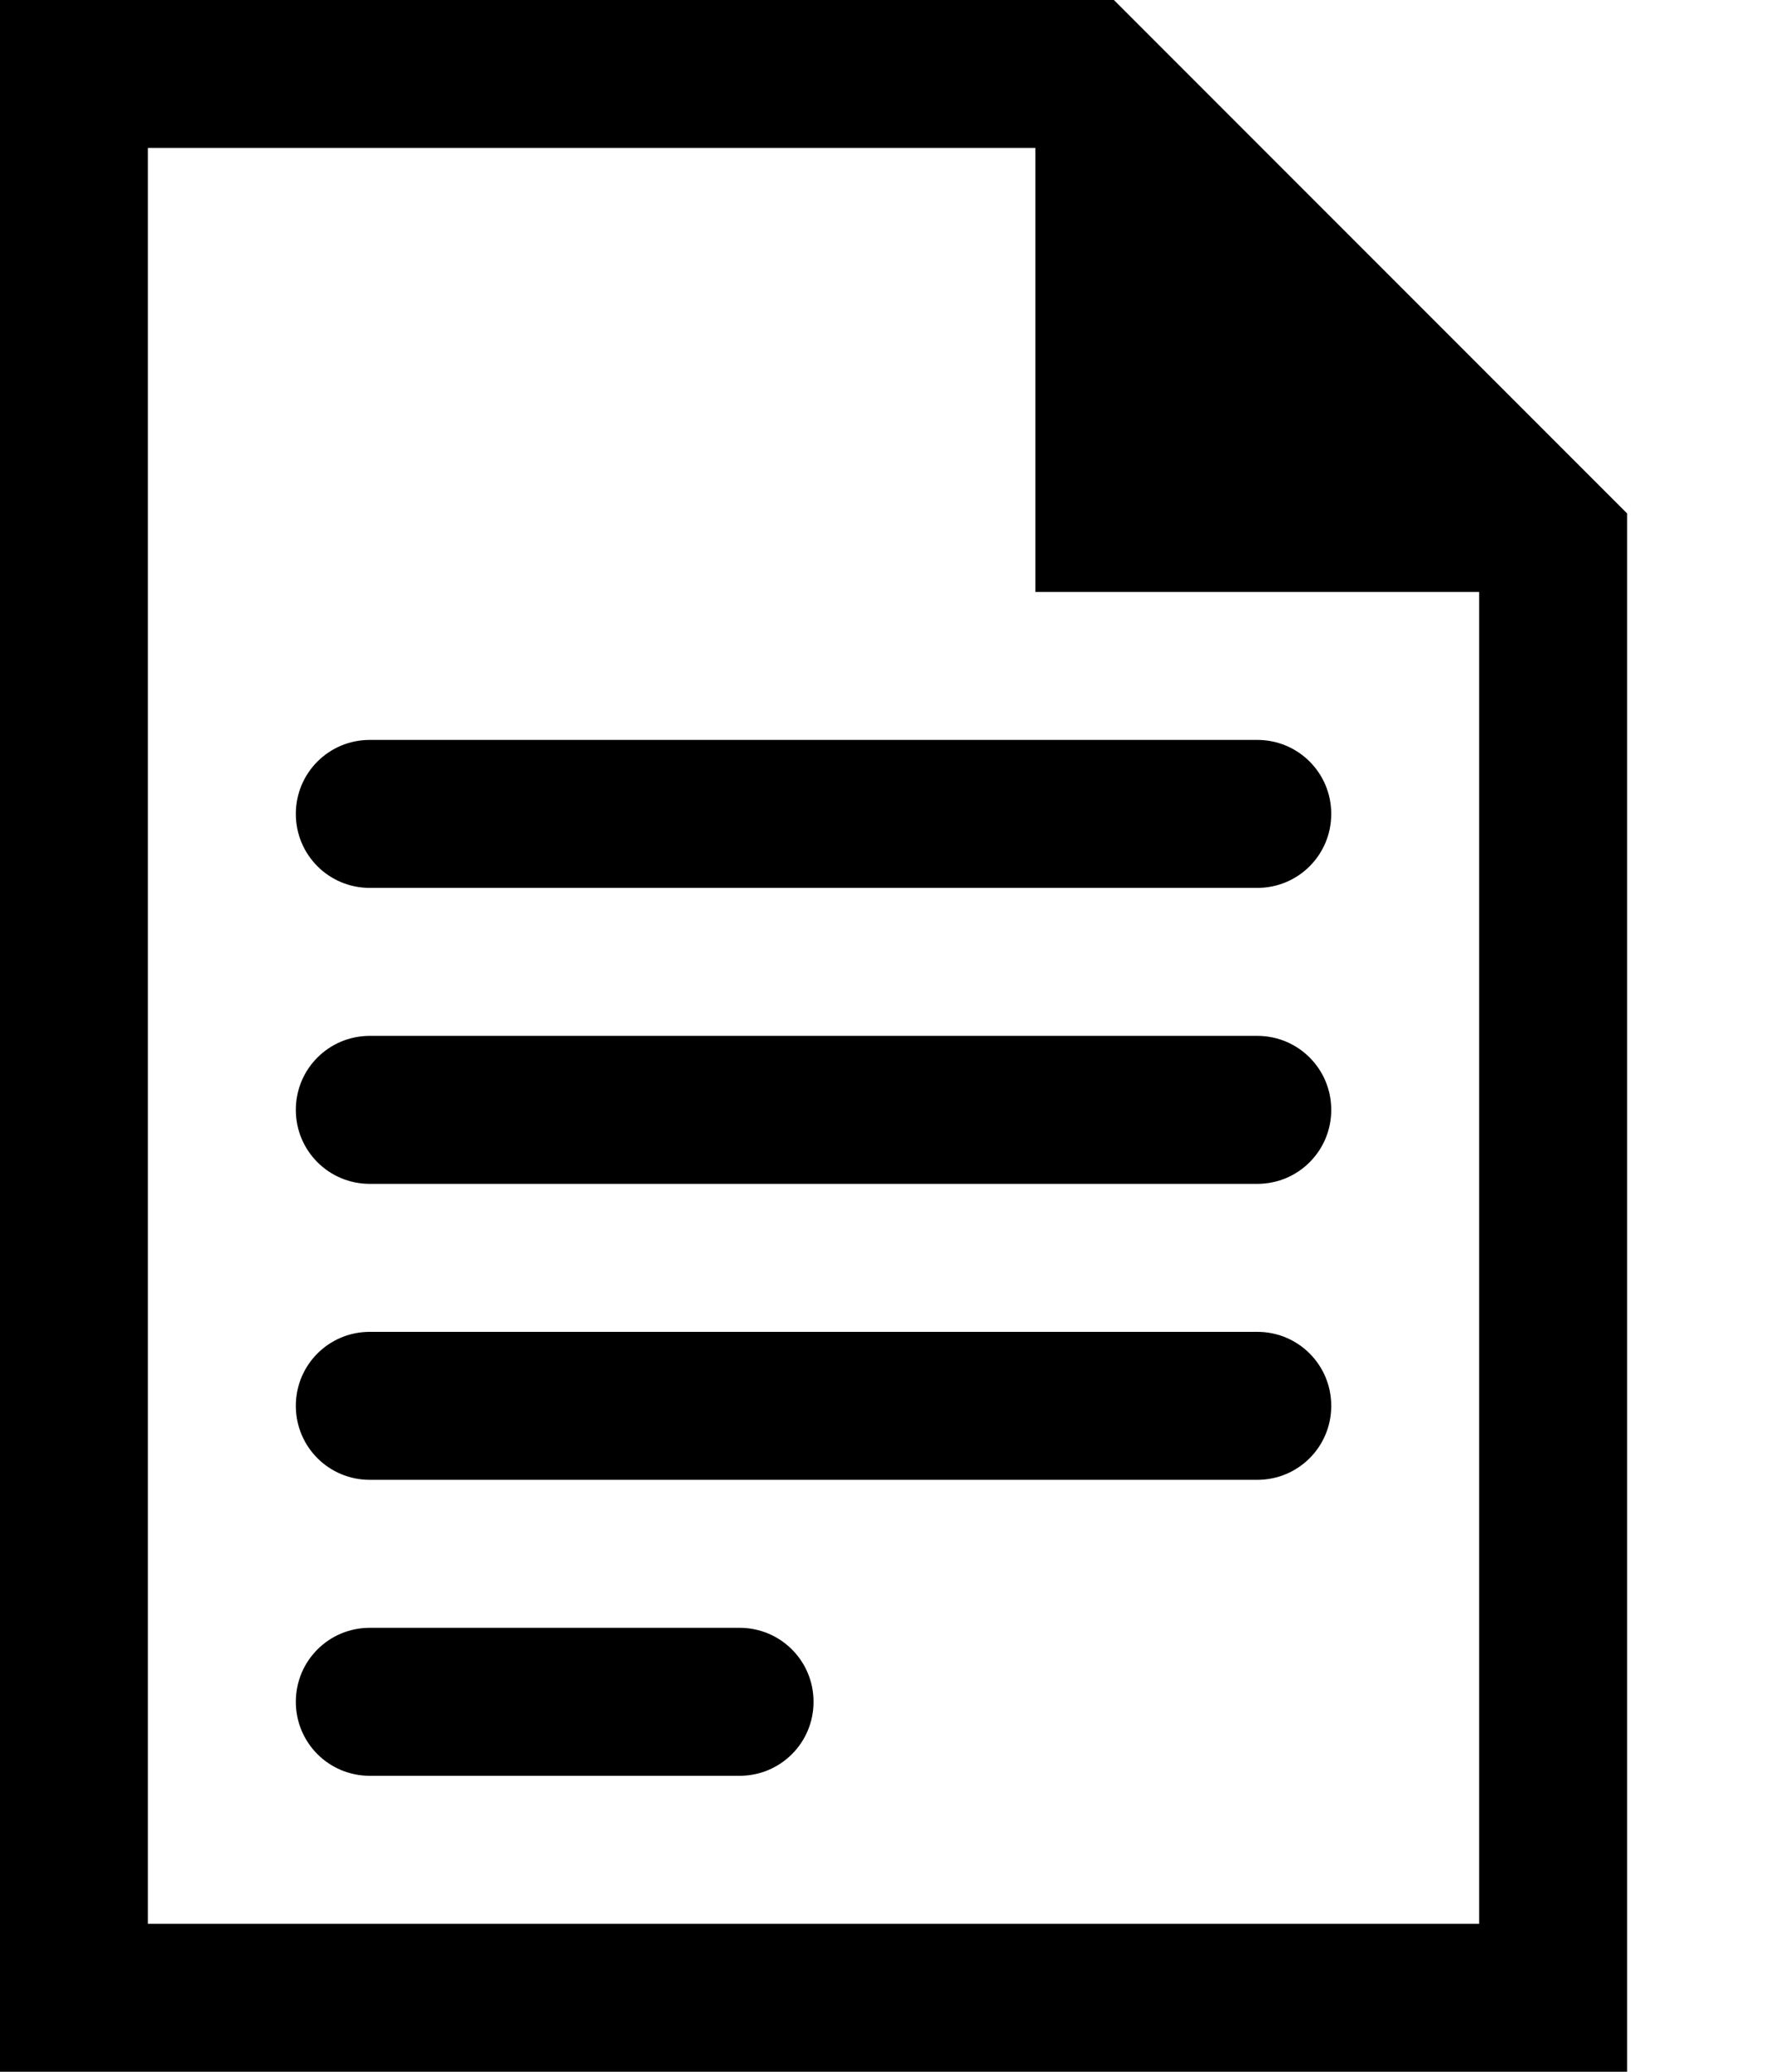 <?xml version="1.0" encoding="UTF-8" standalone="no"?>


<!-- Uploaded to: SVG Repo, www.svgrepo.com, Generator: SVG Repo Mixer Tools -->
<svg 
   xmlns:dc="http://purl.org/dc/elements/1.1/"
   xmlns:cc="http://creativecommons.org/ns#"
   xmlns:rdf="http://www.w3.org/1999/02/22-rdf-syntax-ns#"
   xmlns:svg="http://www.w3.org/2000/svg"
   xmlns="http://www.w3.org/2000/svg"
   xmlns:sodipodi="http://sodipodi.sourceforge.net/DTD/sodipodi-0.dtd"
   xmlns:inkscape="http://www.inkscape.org/namespaces/inkscape"
   width="384"
   height="448"
   viewBox="0 0 384 448"
   id="svg2"
   version="1.1"
   inkscape:version="0.91 r13725"
   sodipodi:docname="file-content.svg">
  <title
     id="title3352">file-content</title>
  <defs
     id="defs4" />
  <sodipodi:namedview
     id="base"
     pagecolor="#ffffff"
     bordercolor="#666666"
     borderopacity="1.0"
     inkscape:pageopacity="0.0"
     inkscape:pageshadow="2"
     inkscape:zoom="0.98994949"
     inkscape:cx="301.30044"
     inkscape:cy="270.89878"
     inkscape:document-units="px"
     inkscape:current-layer="layer1"
     showgrid="true"
     fit-margin-top="448"
     fit-margin-right="384"
     fit-margin-left="0"
     fit-margin-bottom="0"
     units="px"
     inkscape:window-width="1196"
     inkscape:window-height="852"
     inkscape:window-x="132"
     inkscape:window-y="423"
     inkscape:window-maximized="0"
     inkscape:snap-bbox="true"
     inkscape:bbox-nodes="true">
    <inkscape:grid
       type="xygrid"
       id="grid3347"
       spacingx="16"
       spacingy="16"
       empspacing="2"
       originx="0"
       originy="-1.7498462e-005" />
  </sodipodi:namedview>
  <g
     inkscape:label="Layer 1"
     inkscape:groupmode="layer"
     id="layer1"
     transform="translate(0,-604.362)">
    <path
       style="fill-opacity:1;stroke:none;stroke-width:36;stroke-linecap:round;stroke-miterlimit:4;stroke-dasharray:none;stroke-opacity:1"
       d="m 0,0 0,32 0,384 0,32 32,0 320,0 0,-32 0,-304.98 L 240.98,0 32,0 0,0 Z m 32,32 192,0 0,96 96,0 0,288 -288,0 0,-384 z"
       transform="translate(0,604.362)"
       id="rect3338"
       inkscape:connector-curvature="0" />
    <path
       style="fill-opacity:1;stroke:none;stroke-width:32;stroke-linecap:round;stroke-miterlimit:4;stroke-dasharray:none;stroke-opacity:1"
       d="m 80,764.362 192,0 c 8.864,0 16,7.136 16,16 0,8.864 -7.136,16 -16,16 l -192,0 c -8.864,0 -16,-7.136 -16,-16 0,-8.864 7.136,-16 16,-16 z"
       id="rect4198"
       inkscape:connector-curvature="0" />
    <path
       style="fill-opacity:1;stroke:none;stroke-width:32;stroke-linecap:round;stroke-miterlimit:4;stroke-dasharray:none;stroke-opacity:1"
       d="m 80,828.362 192,0 c 8.864,0 16,7.136 16,16 0,8.864 -7.136,16 -16,16 l -192,0 c -8.864,0 -16,-7.136 -16,-16 0,-8.864 7.136,-16 16,-16 z"
       id="rect4200"
       inkscape:connector-curvature="0" />
    <path
       style="fill-opacity:1;stroke:none;stroke-width:32;stroke-linecap:round;stroke-miterlimit:4;stroke-dasharray:none;stroke-opacity:1"
       d="m 80,892.362 192,0 c 8.864,0 16,7.136 16,16 0,8.864 -7.136,16 -16,16 l -192,0 c -8.864,0 -16,-7.136 -16,-16 0,-8.864 7.136,-16 16,-16 z"
       id="rect4202"
       inkscape:connector-curvature="0" />
    <path
       style="fill-opacity:1;stroke:none;stroke-width:32;stroke-linecap:round;stroke-miterlimit:4;stroke-dasharray:none;stroke-opacity:1"
       d="m 80,956.362 80,0 c 8.864,0 16,7.136 16,16 0,8.864 -7.136,16 -16,16 l -80,0 c -8.864,0 -16,-7.136 -16,-16 0,-8.864 7.136,-16 16,-16 z"
       id="rect4204"
       inkscape:connector-curvature="0" />
  </g>
</svg>